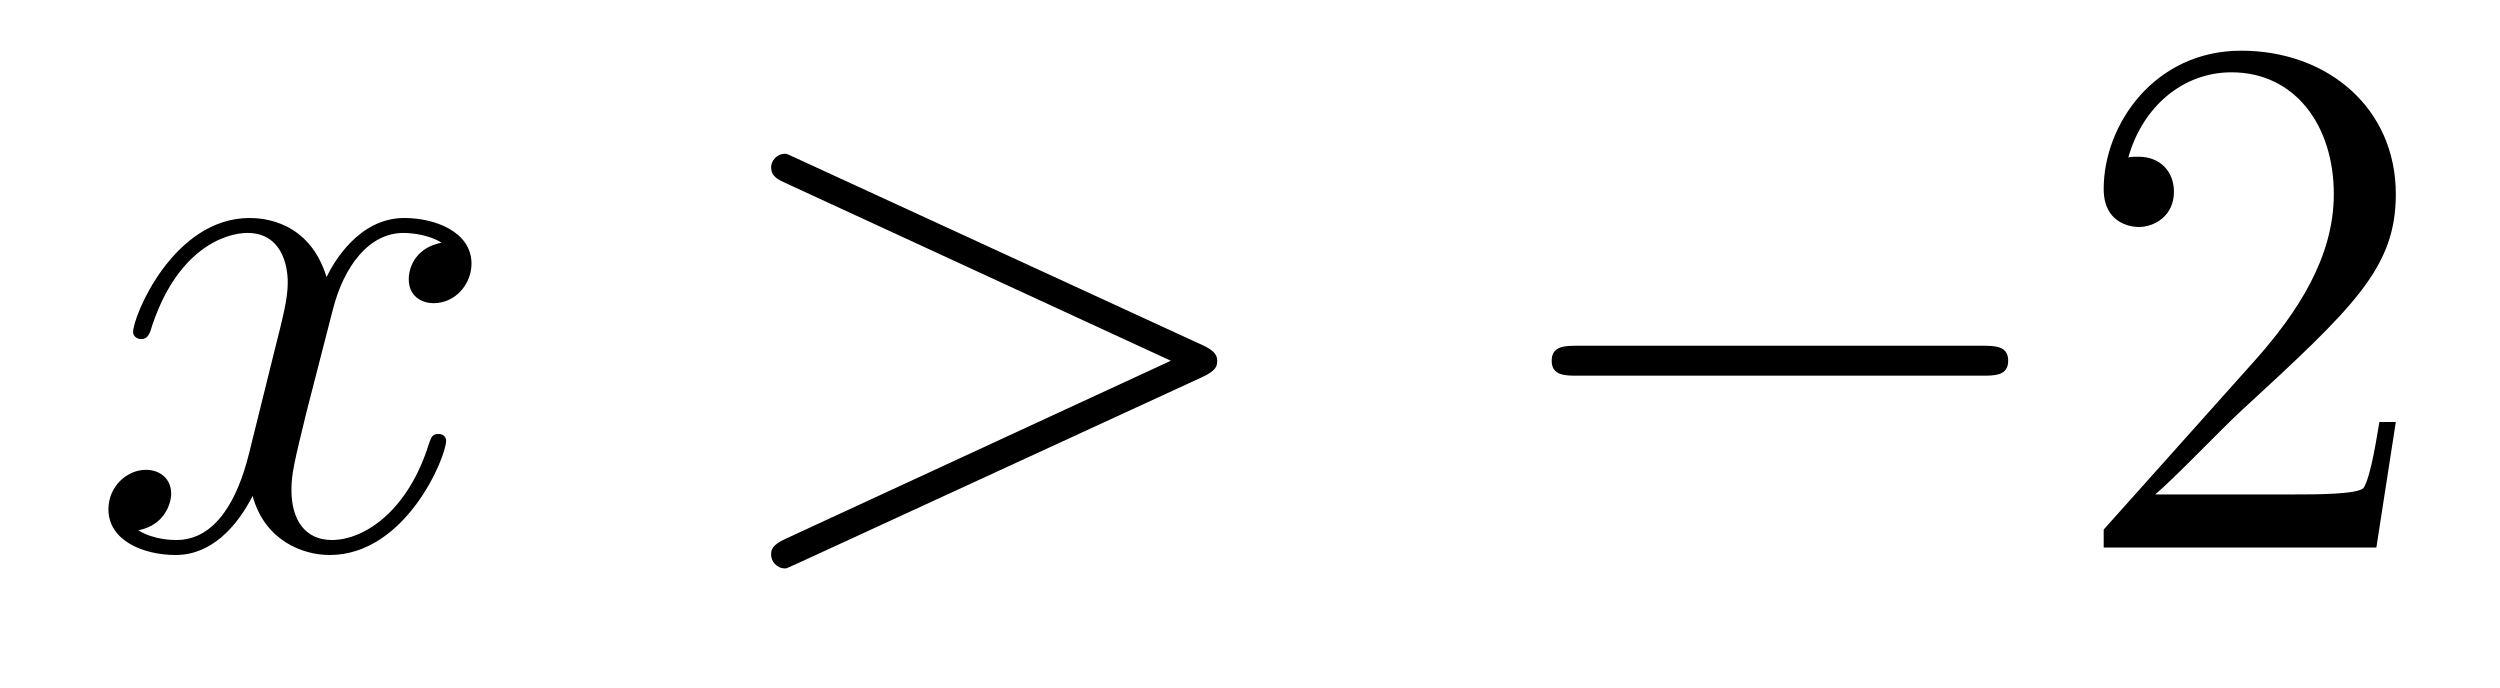 <?xml version='1.0'?>
<!-- This file was generated by dvisvgm 1.14.1 -->
<svg height='11pt' version='1.1' viewBox='0 -11 40 11' width='40pt' xmlns='http://www.w3.org/2000/svg' xmlns:xlink='http://www.w3.org/1999/xlink'>
<g id='page1'>
<g transform='matrix(1 0 0 1 -127 652)'>
<path d='M134.066 -659.117C133.684 -659.046 133.54 -658.759 133.54 -658.532C133.54 -658.245 133.767 -658.149 133.935 -658.149C134.293 -658.149 134.544 -658.46 134.544 -658.782C134.544 -659.285 133.971 -659.512 133.468 -659.512C132.739 -659.512 132.333 -658.794 132.225 -658.567C131.95 -659.464 131.209 -659.512 130.994 -659.512C129.775 -659.512 129.129 -657.946 129.129 -657.683C129.129 -657.635 129.177 -657.575 129.261 -657.575C129.356 -657.575 129.38 -657.647 129.404 -657.695C129.811 -659.022 130.612 -659.273 130.958 -659.273C131.496 -659.273 131.604 -658.771 131.604 -658.484C131.604 -658.221 131.532 -657.946 131.388 -657.372L130.982 -655.734C130.803 -655.017 130.456 -654.36 129.822 -654.36C129.763 -654.36 129.464 -654.36 129.213 -654.515C129.643 -654.599 129.739 -654.957 129.739 -655.101C129.739 -655.34 129.56 -655.483 129.333 -655.483C129.046 -655.483 128.735 -655.232 128.735 -654.85C128.735 -654.348 129.297 -654.12 129.811 -654.12C130.384 -654.12 130.791 -654.575 131.042 -655.065C131.233 -654.36 131.831 -654.12 132.273 -654.12C133.493 -654.12 134.138 -655.687 134.138 -655.949C134.138 -656.009 134.09 -656.057 134.018 -656.057C133.911 -656.057 133.899 -655.997 133.863 -655.902C133.54 -654.85 132.847 -654.36 132.309 -654.36C131.891 -654.36 131.663 -654.67 131.663 -655.16C131.663 -655.423 131.711 -655.615 131.903 -656.404L132.321 -658.029C132.5 -658.747 132.907 -659.273 133.457 -659.273C133.481 -659.273 133.815 -659.273 134.066 -659.117Z' fill-rule='evenodd'/>
<path d='M146.235 -656.966C146.463 -657.073 146.475 -657.145 146.475 -657.228C146.475 -657.3 146.451 -657.384 146.235 -657.48L139.768 -660.456C139.613 -660.528 139.589 -660.54 139.565 -660.54C139.422 -660.54 139.338 -660.42 139.338 -660.325C139.338 -660.181 139.434 -660.133 139.589 -660.062L145.733 -657.228L139.577 -654.383C139.338 -654.276 139.338 -654.192 139.338 -654.12C139.338 -654.025 139.422 -653.905 139.565 -653.905C139.589 -653.905 139.601 -653.917 139.768 -653.989L146.235 -656.966Z' fill-rule='evenodd'/>
<path d='M158.713 -656.989C158.916 -656.989 159.131 -656.989 159.131 -657.228C159.131 -657.468 158.916 -657.468 158.713 -657.468H152.245C152.042 -657.468 151.827 -657.468 151.827 -657.228C151.827 -656.989 152.042 -656.989 152.245 -656.989H158.713Z' fill-rule='evenodd'/>
<path d='M165.333 -656.248H165.07C165.034 -656.045 164.938 -655.387 164.819 -655.196C164.735 -655.089 164.054 -655.089 163.695 -655.089H161.484C161.807 -655.364 162.536 -656.129 162.847 -656.416C164.663 -658.089 165.333 -658.711 165.333 -659.894C165.333 -661.269 164.245 -662.189 162.858 -662.189C161.472 -662.189 160.659 -661.006 160.659 -659.978C160.659 -659.368 161.185 -659.368 161.221 -659.368C161.472 -659.368 161.783 -659.547 161.783 -659.93C161.783 -660.265 161.555 -660.492 161.221 -660.492C161.113 -660.492 161.089 -660.492 161.053 -660.48C161.281 -661.293 161.926 -661.843 162.703 -661.843C163.719 -661.843 164.341 -660.994 164.341 -659.894C164.341 -658.878 163.755 -657.993 163.074 -657.228L160.659 -654.527V-654.24H165.022L165.333 -656.248Z' fill-rule='evenodd'/>
</g>
</g>
</svg>
